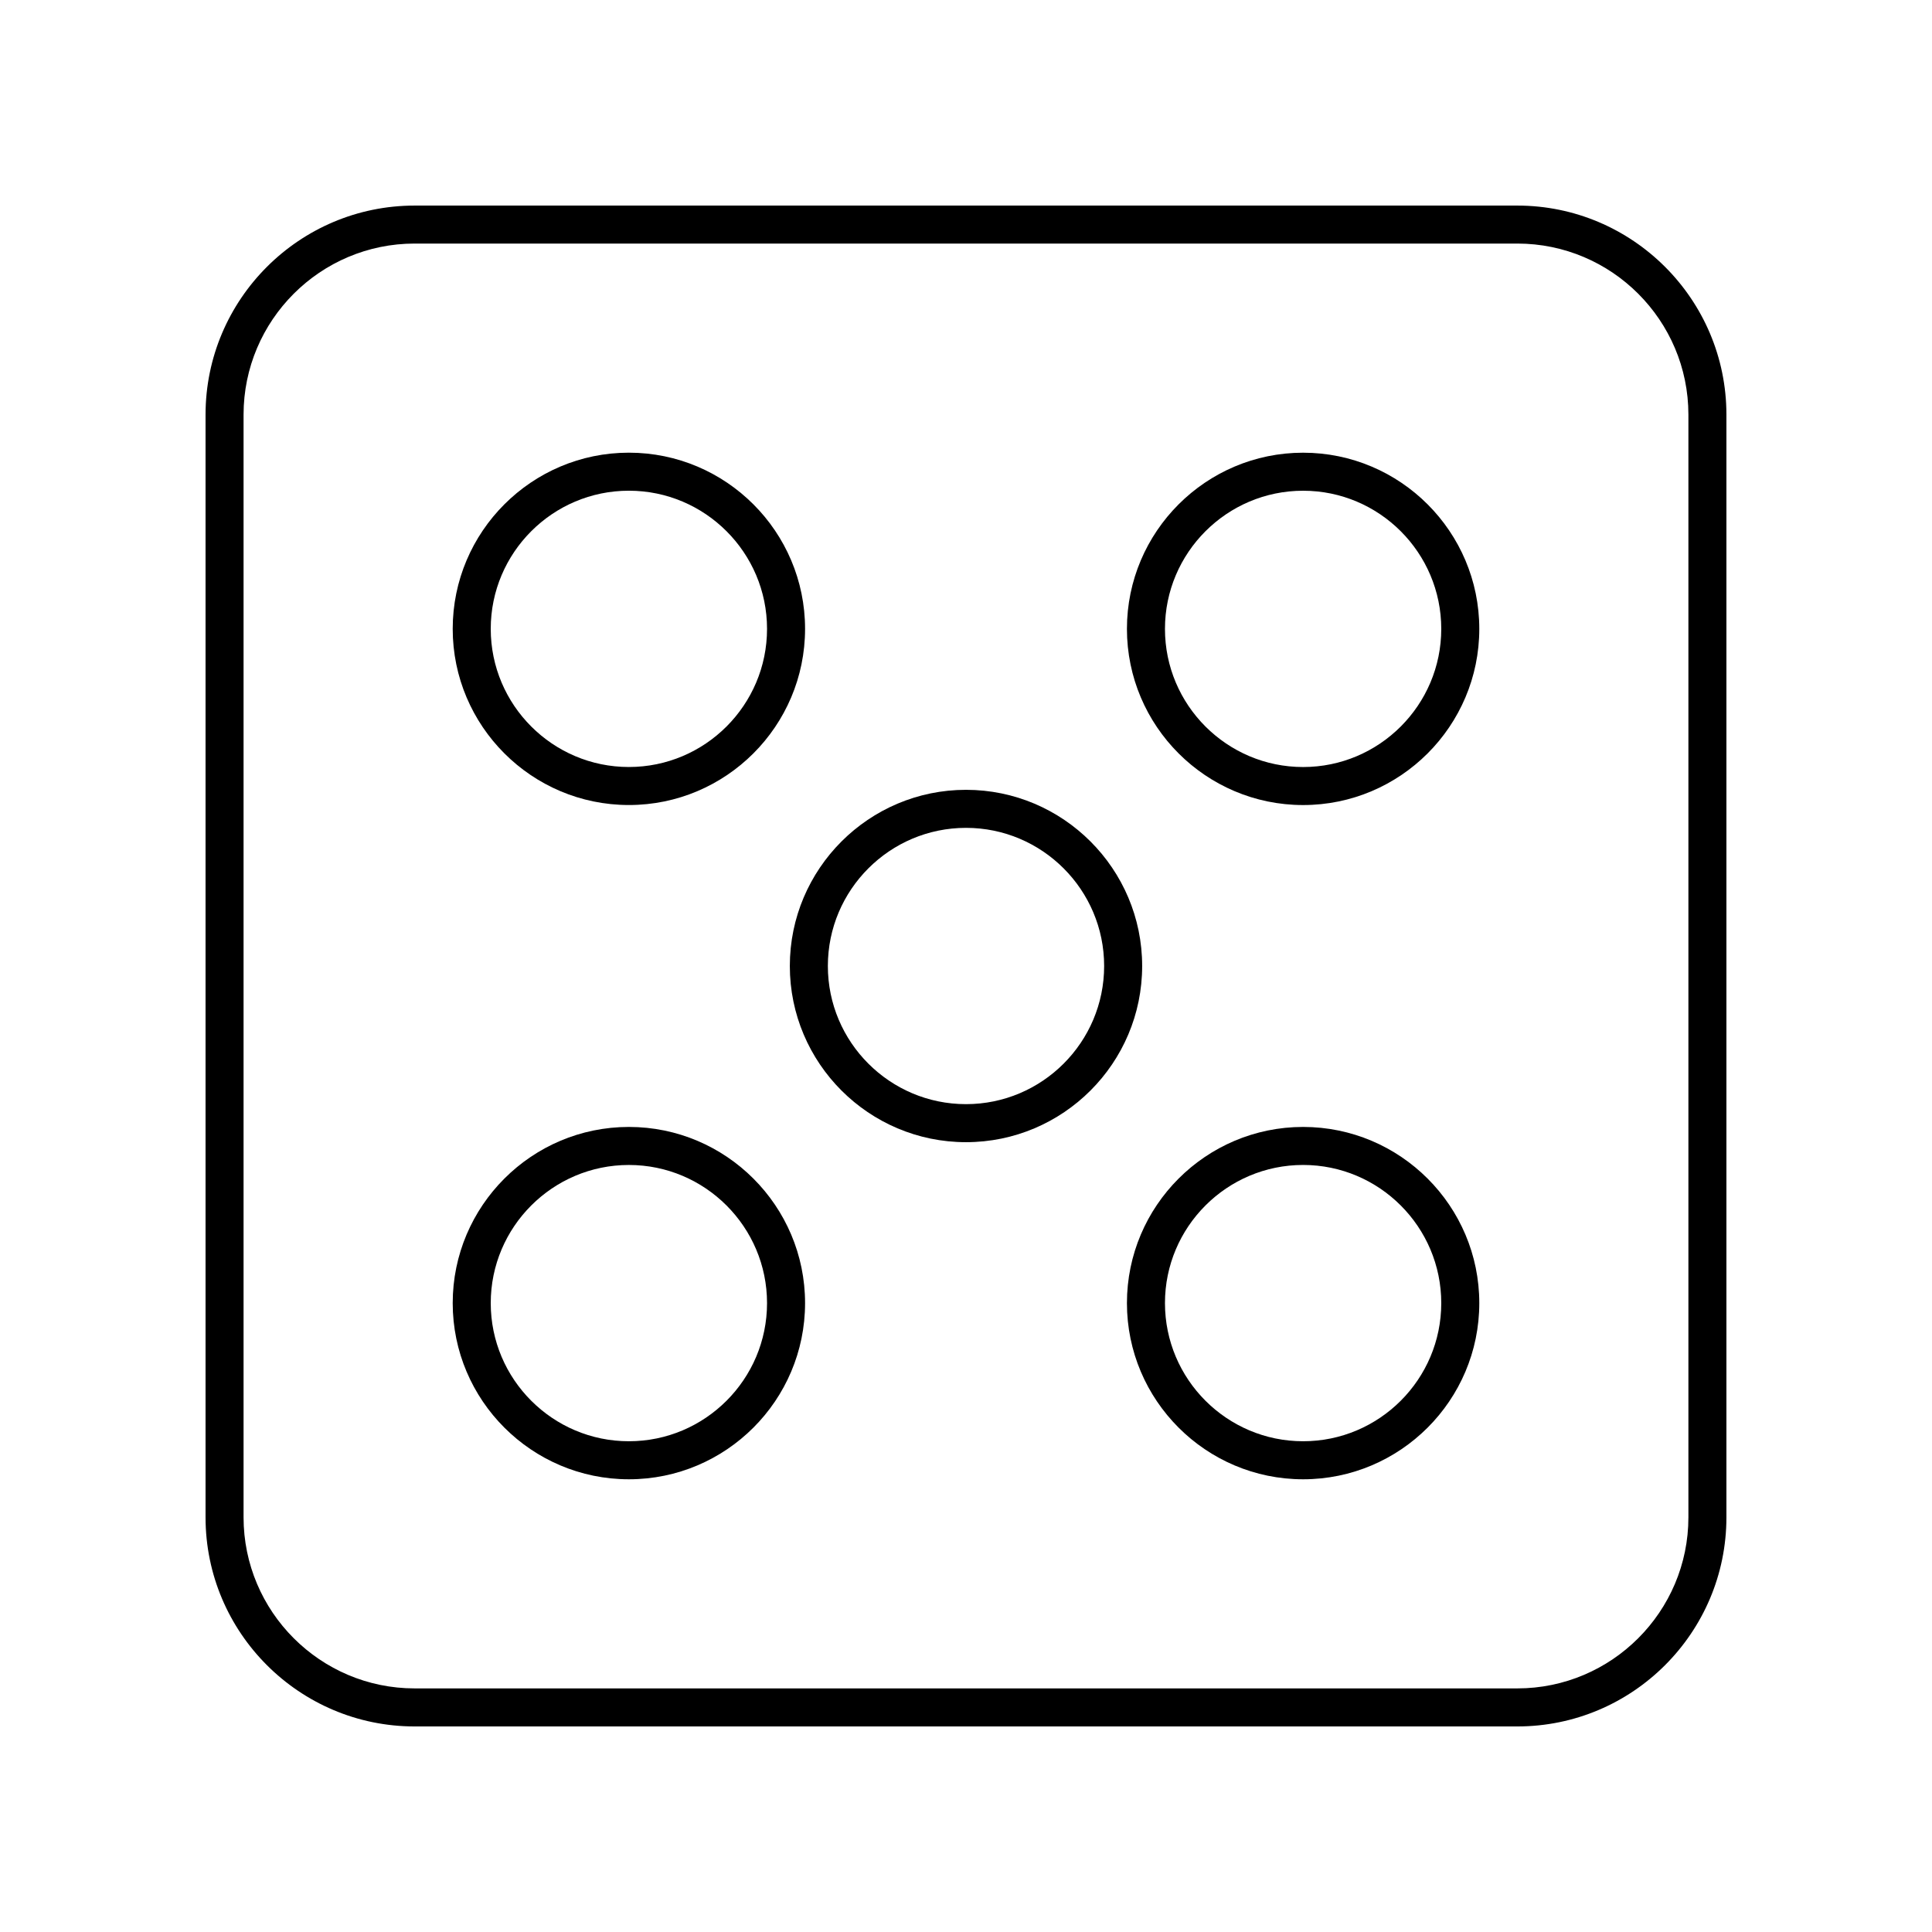 <?xml version="1.0" encoding="UTF-8"?>
<!-- Uploaded to: SVG Repo, www.svgrepo.com, Generator: SVG Repo Mixer Tools -->
<svg fill="#000000" width="800px" height="800px" version="1.1" viewBox="144 144 512 512" xmlns="http://www.w3.org/2000/svg">
 <g>
  <path d="m546.1 198.48h-292.21c-30.559 0-55.418 24.859-55.418 55.418v292.21c0 30.559 24.859 55.418 55.418 55.418h292.21c30.559 0 55.418-24.859 55.418-55.418v-292.21c0-30.559-24.863-55.418-55.422-55.418zm45.344 347.62c0 25-20.34 45.344-45.344 45.344h-292.21c-25.004 0-45.344-20.344-45.344-45.344v-292.21c0-25 20.34-45.344 45.344-45.344h292.21c25.004 0 45.344 20.344 45.344 45.344z"/>
  <path d="m489.34 263.97c-25.746 0-46.691 20.945-46.691 46.688s20.945 46.688 46.691 46.688c25.742 0 46.688-20.941 46.688-46.684 0-25.746-20.945-46.691-46.688-46.691zm0 83.301c-20.191 0-36.613-16.422-36.613-36.609 0-20.191 16.422-36.613 36.613-36.613 20.188 0 36.609 16.422 36.609 36.613 0 20.184-16.422 36.609-36.609 36.609z"/>
  <path d="m310.66 357.34c25.746 0 46.691-20.941 46.691-46.688 0-25.742-20.945-46.688-46.691-46.688-25.742 0-46.688 20.945-46.688 46.691 0 25.742 20.945 46.684 46.688 46.684zm0-83.297c20.191 0 36.613 16.422 36.613 36.613 0 20.188-16.422 36.609-36.613 36.609-20.188 0-36.609-16.426-36.609-36.609 0-20.191 16.422-36.613 36.609-36.613z"/>
  <path d="m310.66 442.65c-25.742 0-46.688 20.941-46.688 46.688 0 25.742 20.945 46.688 46.688 46.688 25.746 0 46.691-20.945 46.691-46.688 0-25.746-20.945-46.688-46.691-46.688zm0 83.297c-20.188 0-36.609-16.422-36.609-36.609s16.422-36.609 36.609-36.609c20.191 0 36.613 16.422 36.613 36.609s-16.422 36.609-36.613 36.609z"/>
  <path d="m489.34 442.65c-25.746 0-46.691 20.941-46.691 46.688 0 25.742 20.945 46.688 46.691 46.688 25.742 0 46.688-20.945 46.688-46.688 0-25.746-20.945-46.688-46.688-46.688zm0 83.297c-20.191 0-36.613-16.422-36.613-36.613 0-20.188 16.422-36.609 36.613-36.609 20.188 0.004 36.609 16.426 36.609 36.613s-16.422 36.609-36.609 36.609z"/>
  <path d="m400 353.31c-25.742 0-46.688 20.945-46.688 46.688 0 25.746 20.945 46.691 46.688 46.691 25.738 0 46.684-20.945 46.684-46.688 0-25.746-20.945-46.691-46.684-46.691zm0 83.301c-20.188 0-36.609-16.422-36.609-36.613 0-20.188 16.422-36.609 36.609-36.609 20.184 0 36.609 16.422 36.609 36.613 0 20.188-16.426 36.609-36.609 36.609z"/>
 </g>
</svg>